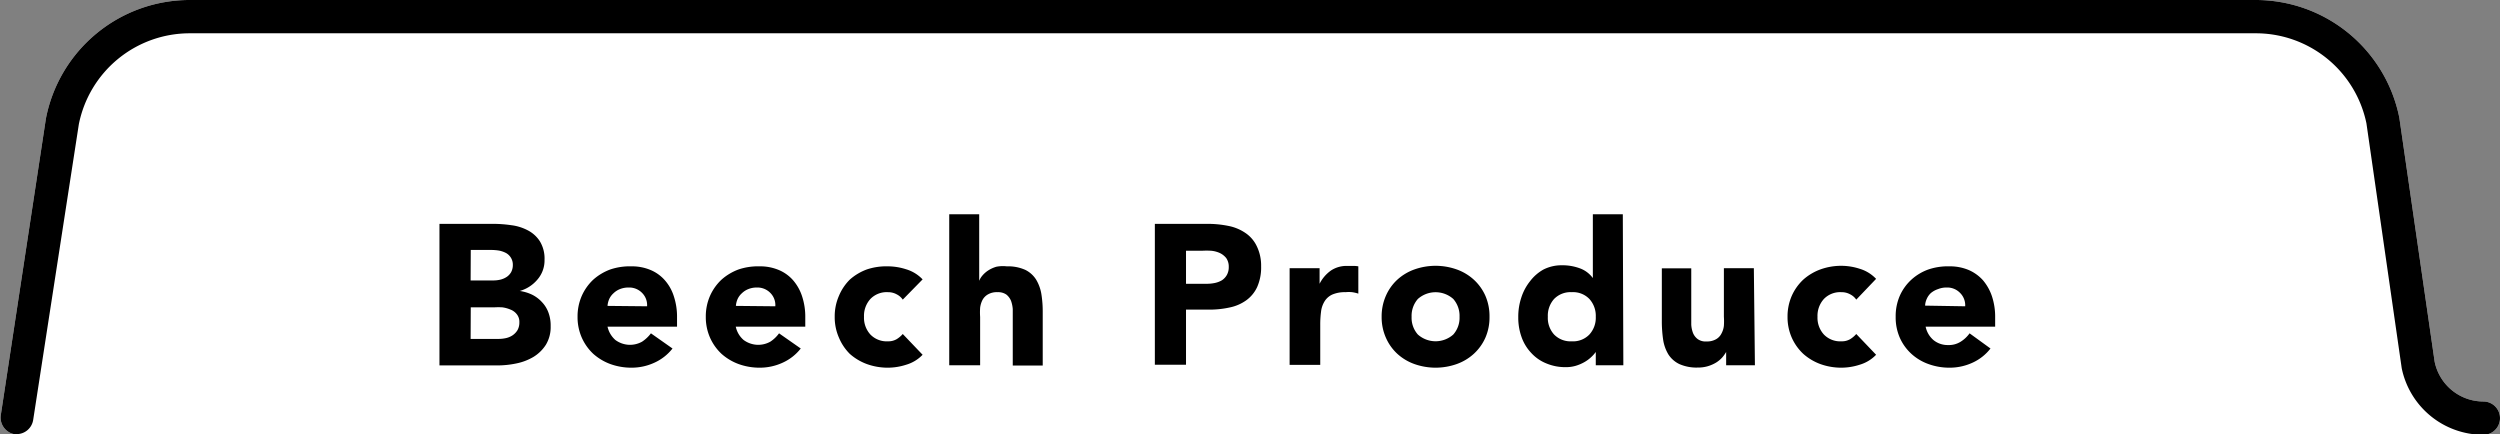 <svg xmlns="http://www.w3.org/2000/svg" viewBox="0 0 187.73 32.6"><rect x="0" y="0" width="187.73" height="32.6" fill="#808080" stroke="none"/><defs><style>.cls-1{fill:#fff;}</style></defs><g id="レイヤー_2" data-name="レイヤー 2"><g id="イラスト"><path class="cls-1" d="M1.25,32.6H1.06a1.27,1.27,0,0,1-1-1.43L3.45,8.89A11,11,0,0,1,14.24,0H169.39a11,11,0,0,1,10.78,8.84l2.65,18.31a3.74,3.74,0,0,0,3.66,3h0a1.25,1.25,0,0,1,0,2.5H1.25Z"/><path d="M1.25,32.6H1.06a1.27,1.27,0,0,1-1-1.43L3.45,8.89A11,11,0,0,1,14.24,0H169.39a11,11,0,0,1,10.78,8.84l2.65,18.31a3.74,3.74,0,0,0,3.66,3h0a1.25,1.25,0,0,1,0,2.5h0a6.26,6.26,0,0,1-6.13-5L177.7,9.26a8.48,8.48,0,0,0-8.31-6.76H14.24A8.49,8.49,0,0,0,5.92,9.33L2.49,31.54A1.26,1.26,0,0,1,1.25,32.6Z"/><path d="M33,16.81h4a9.38,9.38,0,0,1,1.39.1,3.59,3.59,0,0,1,1.25.39,2.36,2.36,0,0,1,.9.82,2.49,2.49,0,0,1,.35,1.39A2.19,2.19,0,0,1,40.35,21a2.69,2.69,0,0,1-1.32.85v0a3.19,3.19,0,0,1,.95.29,2.54,2.54,0,0,1,.73.56,2.27,2.27,0,0,1,.48.79,2.76,2.76,0,0,1,.16,1,2.56,2.56,0,0,1-.36,1.4,2.89,2.89,0,0,1-.93.91,4.1,4.1,0,0,1-1.28.49,6.92,6.92,0,0,1-1.42.15H33Zm2.34,4.25h1.7a2.39,2.39,0,0,0,.53-.06,1.52,1.52,0,0,0,.47-.2,1.07,1.07,0,0,0,.34-.36,1.13,1.13,0,0,0,.13-.54A1,1,0,0,0,38,19a1.92,1.92,0,0,0-.51-.18,3.64,3.64,0,0,0-.56-.05H35.35Zm0,4.39h2.1a2.64,2.64,0,0,0,.55-.06,1.48,1.48,0,0,0,.5-.21,1.26,1.26,0,0,0,.37-.39,1.16,1.16,0,0,0,.14-.58.91.91,0,0,0-.19-.61,1.1,1.1,0,0,0-.47-.35,2.39,2.39,0,0,0-.61-.17,4.59,4.59,0,0,0-.62,0H35.35Z"/><path d="M50.5,26.17a3.62,3.62,0,0,1-1.37,1.07,4.07,4.07,0,0,1-1.7.37,4.62,4.62,0,0,1-1.59-.27,4,4,0,0,1-1.29-.77,3.75,3.75,0,0,1-.86-1.21,3.8,3.8,0,0,1-.32-1.57,3.84,3.84,0,0,1,.32-1.58A3.75,3.75,0,0,1,44.55,21a4,4,0,0,1,1.29-.77A4.62,4.62,0,0,1,47.43,20a3.58,3.58,0,0,1,1.41.27,2.92,2.92,0,0,1,1.08.77,3.34,3.34,0,0,1,.68,1.21,4.9,4.9,0,0,1,.24,1.58v.7H45.62a1.87,1.87,0,0,0,.59,1,1.85,1.85,0,0,0,2,.13,2.65,2.65,0,0,0,.67-.63ZM48.59,23a1.29,1.29,0,0,0-.37-1,1.34,1.34,0,0,0-1-.41,1.74,1.74,0,0,0-.67.12,1.47,1.47,0,0,0-.48.31,1.34,1.34,0,0,0-.32.43,1.59,1.59,0,0,0-.13.52Z"/><path d="M60.13,26.17a3.62,3.62,0,0,1-1.37,1.07,4.08,4.08,0,0,1-1.71.37,4.6,4.6,0,0,1-1.58-.27,4,4,0,0,1-1.29-.77,3.75,3.75,0,0,1-.86-1.21A3.8,3.8,0,0,1,53,23.79a3.84,3.84,0,0,1,.32-1.58A3.75,3.75,0,0,1,54.18,21a4,4,0,0,1,1.29-.77A4.6,4.6,0,0,1,57.05,20a3.59,3.59,0,0,1,1.42.27,2.92,2.92,0,0,1,1.08.77,3.49,3.49,0,0,1,.68,1.21,4.9,4.9,0,0,1,.24,1.58v.7H55.25a1.81,1.81,0,0,0,.59,1,1.85,1.85,0,0,0,2,.13,2.46,2.46,0,0,0,.66-.63ZM58.22,23a1.29,1.29,0,0,0-.37-1,1.35,1.35,0,0,0-1-.41,1.69,1.69,0,0,0-.66.12,1.47,1.47,0,0,0-.48.31,1.34,1.34,0,0,0-.32.43,1.59,1.59,0,0,0-.13.52Z"/><path d="M67.79,22.5a1.21,1.21,0,0,0-.46-.4,1.33,1.33,0,0,0-.65-.16,1.7,1.7,0,0,0-1.32.51,1.88,1.88,0,0,0-.48,1.34,1.86,1.86,0,0,0,.48,1.33,1.7,1.7,0,0,0,1.32.51,1.23,1.23,0,0,0,.65-.16,1.94,1.94,0,0,0,.46-.39l1.49,1.56a2.79,2.79,0,0,1-1.24.75,4.49,4.49,0,0,1-1.36.22,4.6,4.6,0,0,1-1.58-.27,4,4,0,0,1-1.29-.77A3.75,3.75,0,0,1,63,25.36a3.8,3.8,0,0,1-.32-1.57A3.84,3.84,0,0,1,63,22.21,3.75,3.75,0,0,1,63.81,21a4,4,0,0,1,1.29-.77A4.6,4.6,0,0,1,66.68,20a4.49,4.49,0,0,1,1.36.22,2.81,2.81,0,0,1,1.24.76Z"/><path d="M73.53,16.09v5h0a1.37,1.37,0,0,1,.26-.42,2,2,0,0,1,.43-.37,2.37,2.37,0,0,1,.6-.27A2.56,2.56,0,0,1,75.6,20a3.17,3.17,0,0,1,1.38.26,2,2,0,0,1,.82.73,3.06,3.06,0,0,1,.4,1.1,8.27,8.27,0,0,1,.1,1.36v4H76.05V23.86c0-.21,0-.43,0-.65a2.35,2.35,0,0,0-.13-.62,1.19,1.19,0,0,0-.35-.47,1.09,1.09,0,0,0-.67-.18,1.32,1.32,0,0,0-.7.16,1.06,1.06,0,0,0-.42.42,1.77,1.77,0,0,0-.18.59,5.09,5.09,0,0,0,0,.69v3.63H71.28V16.09Z"/><path d="M86.72,16.81h3.94a7.79,7.79,0,0,1,1.56.15,3.42,3.42,0,0,1,1.28.52,2.47,2.47,0,0,1,.87,1A3.32,3.32,0,0,1,94.7,20a3.62,3.62,0,0,1-.3,1.56,2.55,2.55,0,0,1-.83,1,3.24,3.24,0,0,1-1.24.53,7,7,0,0,1-1.56.16H89.06v4.14H86.72Zm2.34,4.5h1.56a2.91,2.91,0,0,0,.6-.06,1.77,1.77,0,0,0,.53-.2,1.15,1.15,0,0,0,.37-.39,1.19,1.19,0,0,0,.15-.62,1.12,1.12,0,0,0-.19-.66A1.37,1.37,0,0,0,91.6,19a2,2,0,0,0-.65-.17,5.53,5.53,0,0,0-.69,0h-1.2Z"/><path d="M96.84,20.14h2.25v1.17h0a2.72,2.72,0,0,1,.86-1,2.11,2.11,0,0,1,1.24-.34l.39,0A1.93,1.93,0,0,1,102,20v2.05a2.66,2.66,0,0,0-.47-.11,2.56,2.56,0,0,0-.49,0,2.39,2.39,0,0,0-1,.18,1.33,1.33,0,0,0-.57.5,1.9,1.9,0,0,0-.27.78,7.52,7.52,0,0,0-.06,1v3H96.84Z"/><path d="M103.75,23.79a3.84,3.84,0,0,1,.32-1.58,3.61,3.61,0,0,1,.86-1.21,3.79,3.79,0,0,1,1.29-.77,4.76,4.76,0,0,1,3.16,0,3.79,3.79,0,0,1,1.29.77,3.64,3.64,0,0,1,.87,1.21,3.84,3.84,0,0,1,.31,1.58,3.79,3.79,0,0,1-.31,1.57,3.64,3.64,0,0,1-.87,1.21,3.79,3.79,0,0,1-1.29.77,4.76,4.76,0,0,1-3.16,0,3.79,3.79,0,0,1-1.29-.77,3.61,3.61,0,0,1-.86-1.21A3.8,3.8,0,0,1,103.75,23.79Zm2.25,0a1.89,1.89,0,0,0,.47,1.33,2,2,0,0,0,2.66,0,1.89,1.89,0,0,0,.47-1.33,1.92,1.92,0,0,0-.47-1.34,2,2,0,0,0-2.66,0A1.92,1.92,0,0,0,106,23.79Z"/><path d="M121.9,27.43h-2.07v-1h0a2.54,2.54,0,0,1-.36.4,2.58,2.58,0,0,1-.51.37,3.08,3.08,0,0,1-.64.27,2.57,2.57,0,0,1-.73.1,3.67,3.67,0,0,1-1.47-.28,3.1,3.1,0,0,1-1.13-.78,3.35,3.35,0,0,1-.73-1.19,4.31,4.31,0,0,1-.25-1.51,4.52,4.52,0,0,1,.23-1.47,3.84,3.84,0,0,1,.66-1.23,3.25,3.25,0,0,1,1-.87,3,3,0,0,1,1.4-.32,3.75,3.75,0,0,1,1.31.22,2.09,2.09,0,0,1,1,.74h0V16.09h2.25Zm-2.07-3.64a1.88,1.88,0,0,0-.48-1.34,1.7,1.7,0,0,0-1.32-.51,1.72,1.72,0,0,0-1.33.51,1.88,1.88,0,0,0-.47,1.34,1.85,1.85,0,0,0,.47,1.33,1.72,1.72,0,0,0,1.33.51,1.7,1.7,0,0,0,1.32-.51A1.86,1.86,0,0,0,119.83,23.79Z"/><path d="M131.78,27.43h-2.16v-1h0a2.73,2.73,0,0,1-.3.42,2.17,2.17,0,0,1-.46.38,2.7,2.7,0,0,1-.62.27,2.57,2.57,0,0,1-.75.1,3.17,3.17,0,0,1-1.38-.26,2,2,0,0,1-.83-.73,3,3,0,0,1-.39-1.09,9.69,9.69,0,0,1-.1-1.37v-4H127v3.57c0,.21,0,.43,0,.65a2.07,2.07,0,0,0,.13.63,1.07,1.07,0,0,0,.35.46,1,1,0,0,0,.66.18,1.36,1.36,0,0,0,.71-.16,1,1,0,0,0,.41-.42,1.58,1.58,0,0,0,.19-.59,5.12,5.12,0,0,0,0-.69V20.14h2.25Z"/><path d="M139.39,22.5a1.21,1.21,0,0,0-.46-.4,1.33,1.33,0,0,0-.65-.16,1.7,1.7,0,0,0-1.32.51,1.88,1.88,0,0,0-.48,1.34,1.86,1.86,0,0,0,.48,1.33,1.7,1.7,0,0,0,1.32.51,1.23,1.23,0,0,0,.65-.16,1.94,1.94,0,0,0,.46-.39l1.49,1.56a2.79,2.79,0,0,1-1.24.75,4.49,4.49,0,0,1-1.36.22,4.6,4.6,0,0,1-1.58-.27,4,4,0,0,1-1.29-.77,3.75,3.75,0,0,1-.86-1.21,3.8,3.8,0,0,1-.32-1.57,3.84,3.84,0,0,1,.32-1.58,3.75,3.75,0,0,1,.86-1.21,4,4,0,0,1,1.29-.77,4.6,4.6,0,0,1,1.58-.27,4.49,4.49,0,0,1,1.36.22,2.81,2.81,0,0,1,1.24.76Z"/><path d="M149.47,26.17a3.59,3.59,0,0,1-1.36,1.07,4.08,4.08,0,0,1-1.71.37,4.56,4.56,0,0,1-1.58-.27,3.79,3.79,0,0,1-1.29-.77,3.64,3.64,0,0,1-.87-1.21,3.79,3.79,0,0,1-.31-1.57,3.84,3.84,0,0,1,.31-1.58,3.64,3.64,0,0,1,.87-1.21,3.79,3.79,0,0,1,1.29-.77A4.56,4.56,0,0,1,146.4,20a3.63,3.63,0,0,1,1.42.27,3.09,3.09,0,0,1,1.08.77,3.66,3.66,0,0,1,.68,1.21,4.9,4.9,0,0,1,.24,1.58v.7H144.6a1.8,1.8,0,0,0,.58,1,1.68,1.68,0,0,0,1.11.38,1.65,1.65,0,0,0,.94-.25,2.36,2.36,0,0,0,.67-.63ZM147.57,23a1.3,1.3,0,0,0-.38-1,1.33,1.33,0,0,0-1-.41,1.69,1.69,0,0,0-.66.12A1.64,1.64,0,0,0,145,22a1.31,1.31,0,0,0-.31.43,1.37,1.37,0,0,0-.13.52Z"/></g></g></svg>